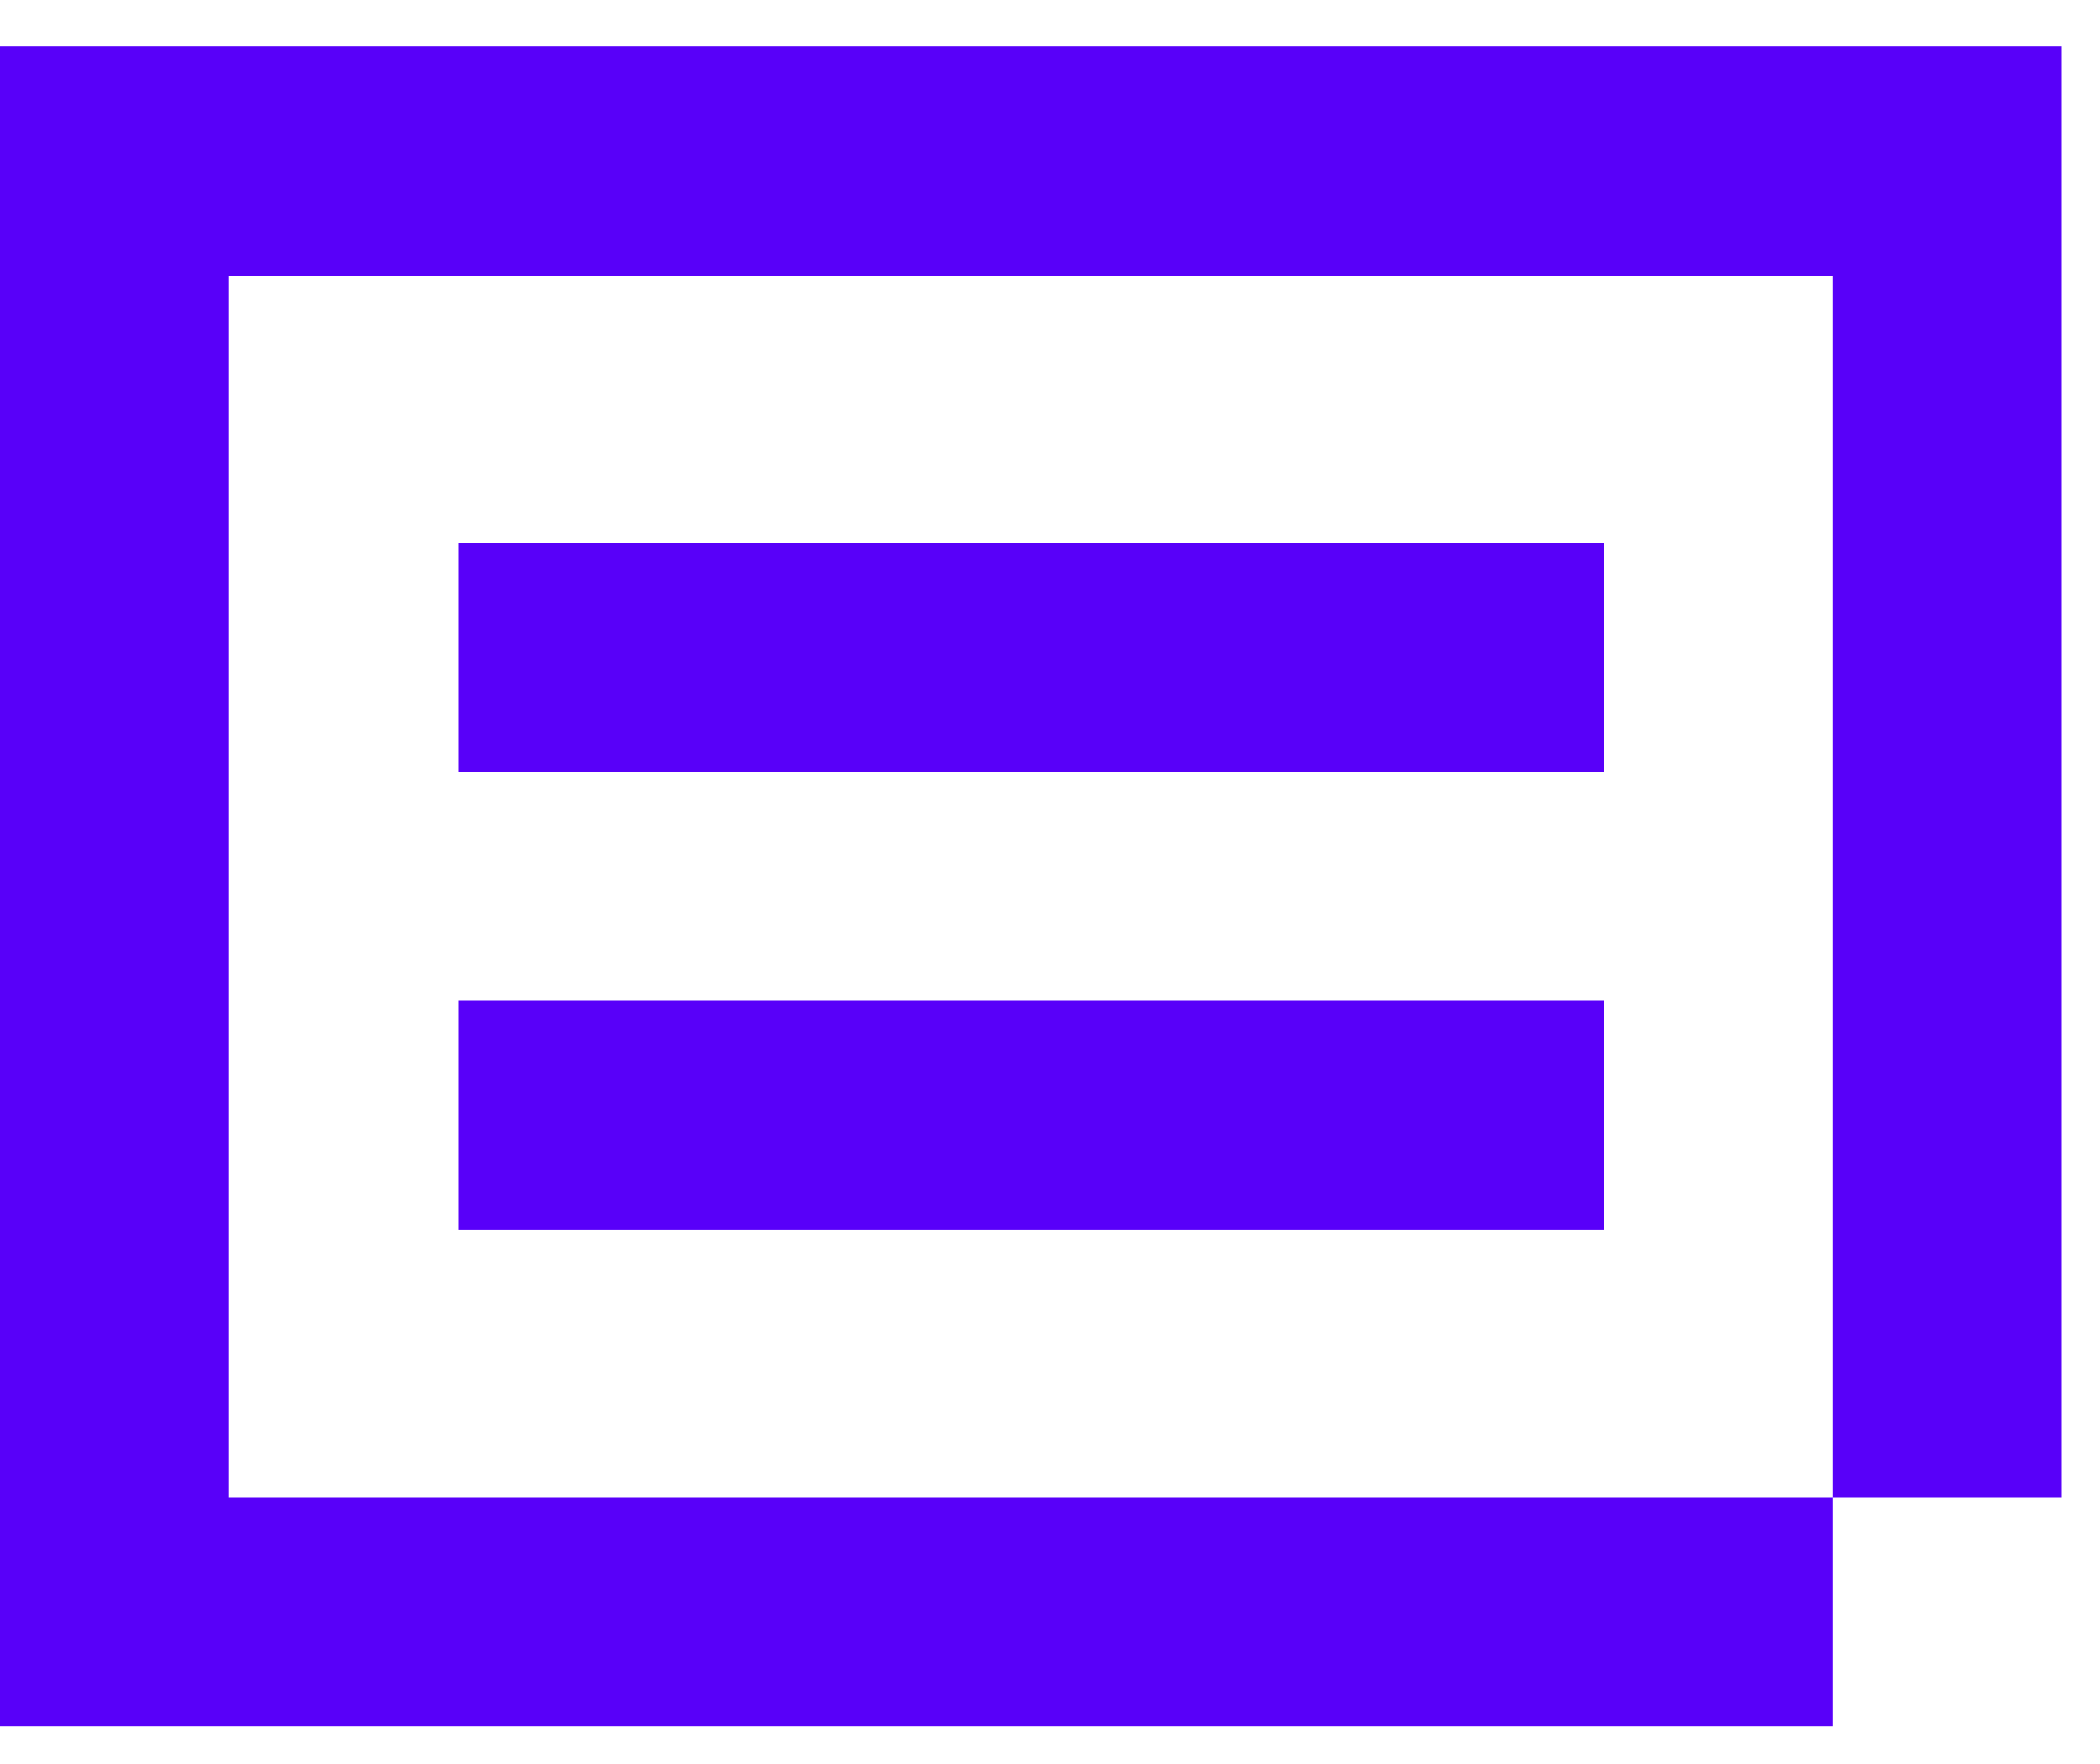 <svg xmlns="http://www.w3.org/2000/svg" width="25" height="21" viewBox="0 0 25 21" fill="none"><path fill-rule="evenodd" clip-rule="evenodd" d="M21.818 3.28L2.727 3.28L2.727 17.825L21.818 17.825L21.818 3.28ZM24.545 3.28H24.545V0.552L0 0.552V0.552V3.28V17.825V20.552H2.727L21.818 20.552V17.825H24.545L24.545 3.28ZM5.455 9.19L19.091 9.19V6.465L5.455 6.465V9.19ZM19.091 14.639L5.455 14.639V11.915L19.091 11.915V14.639Z" fill="#5800F9"></path></svg>